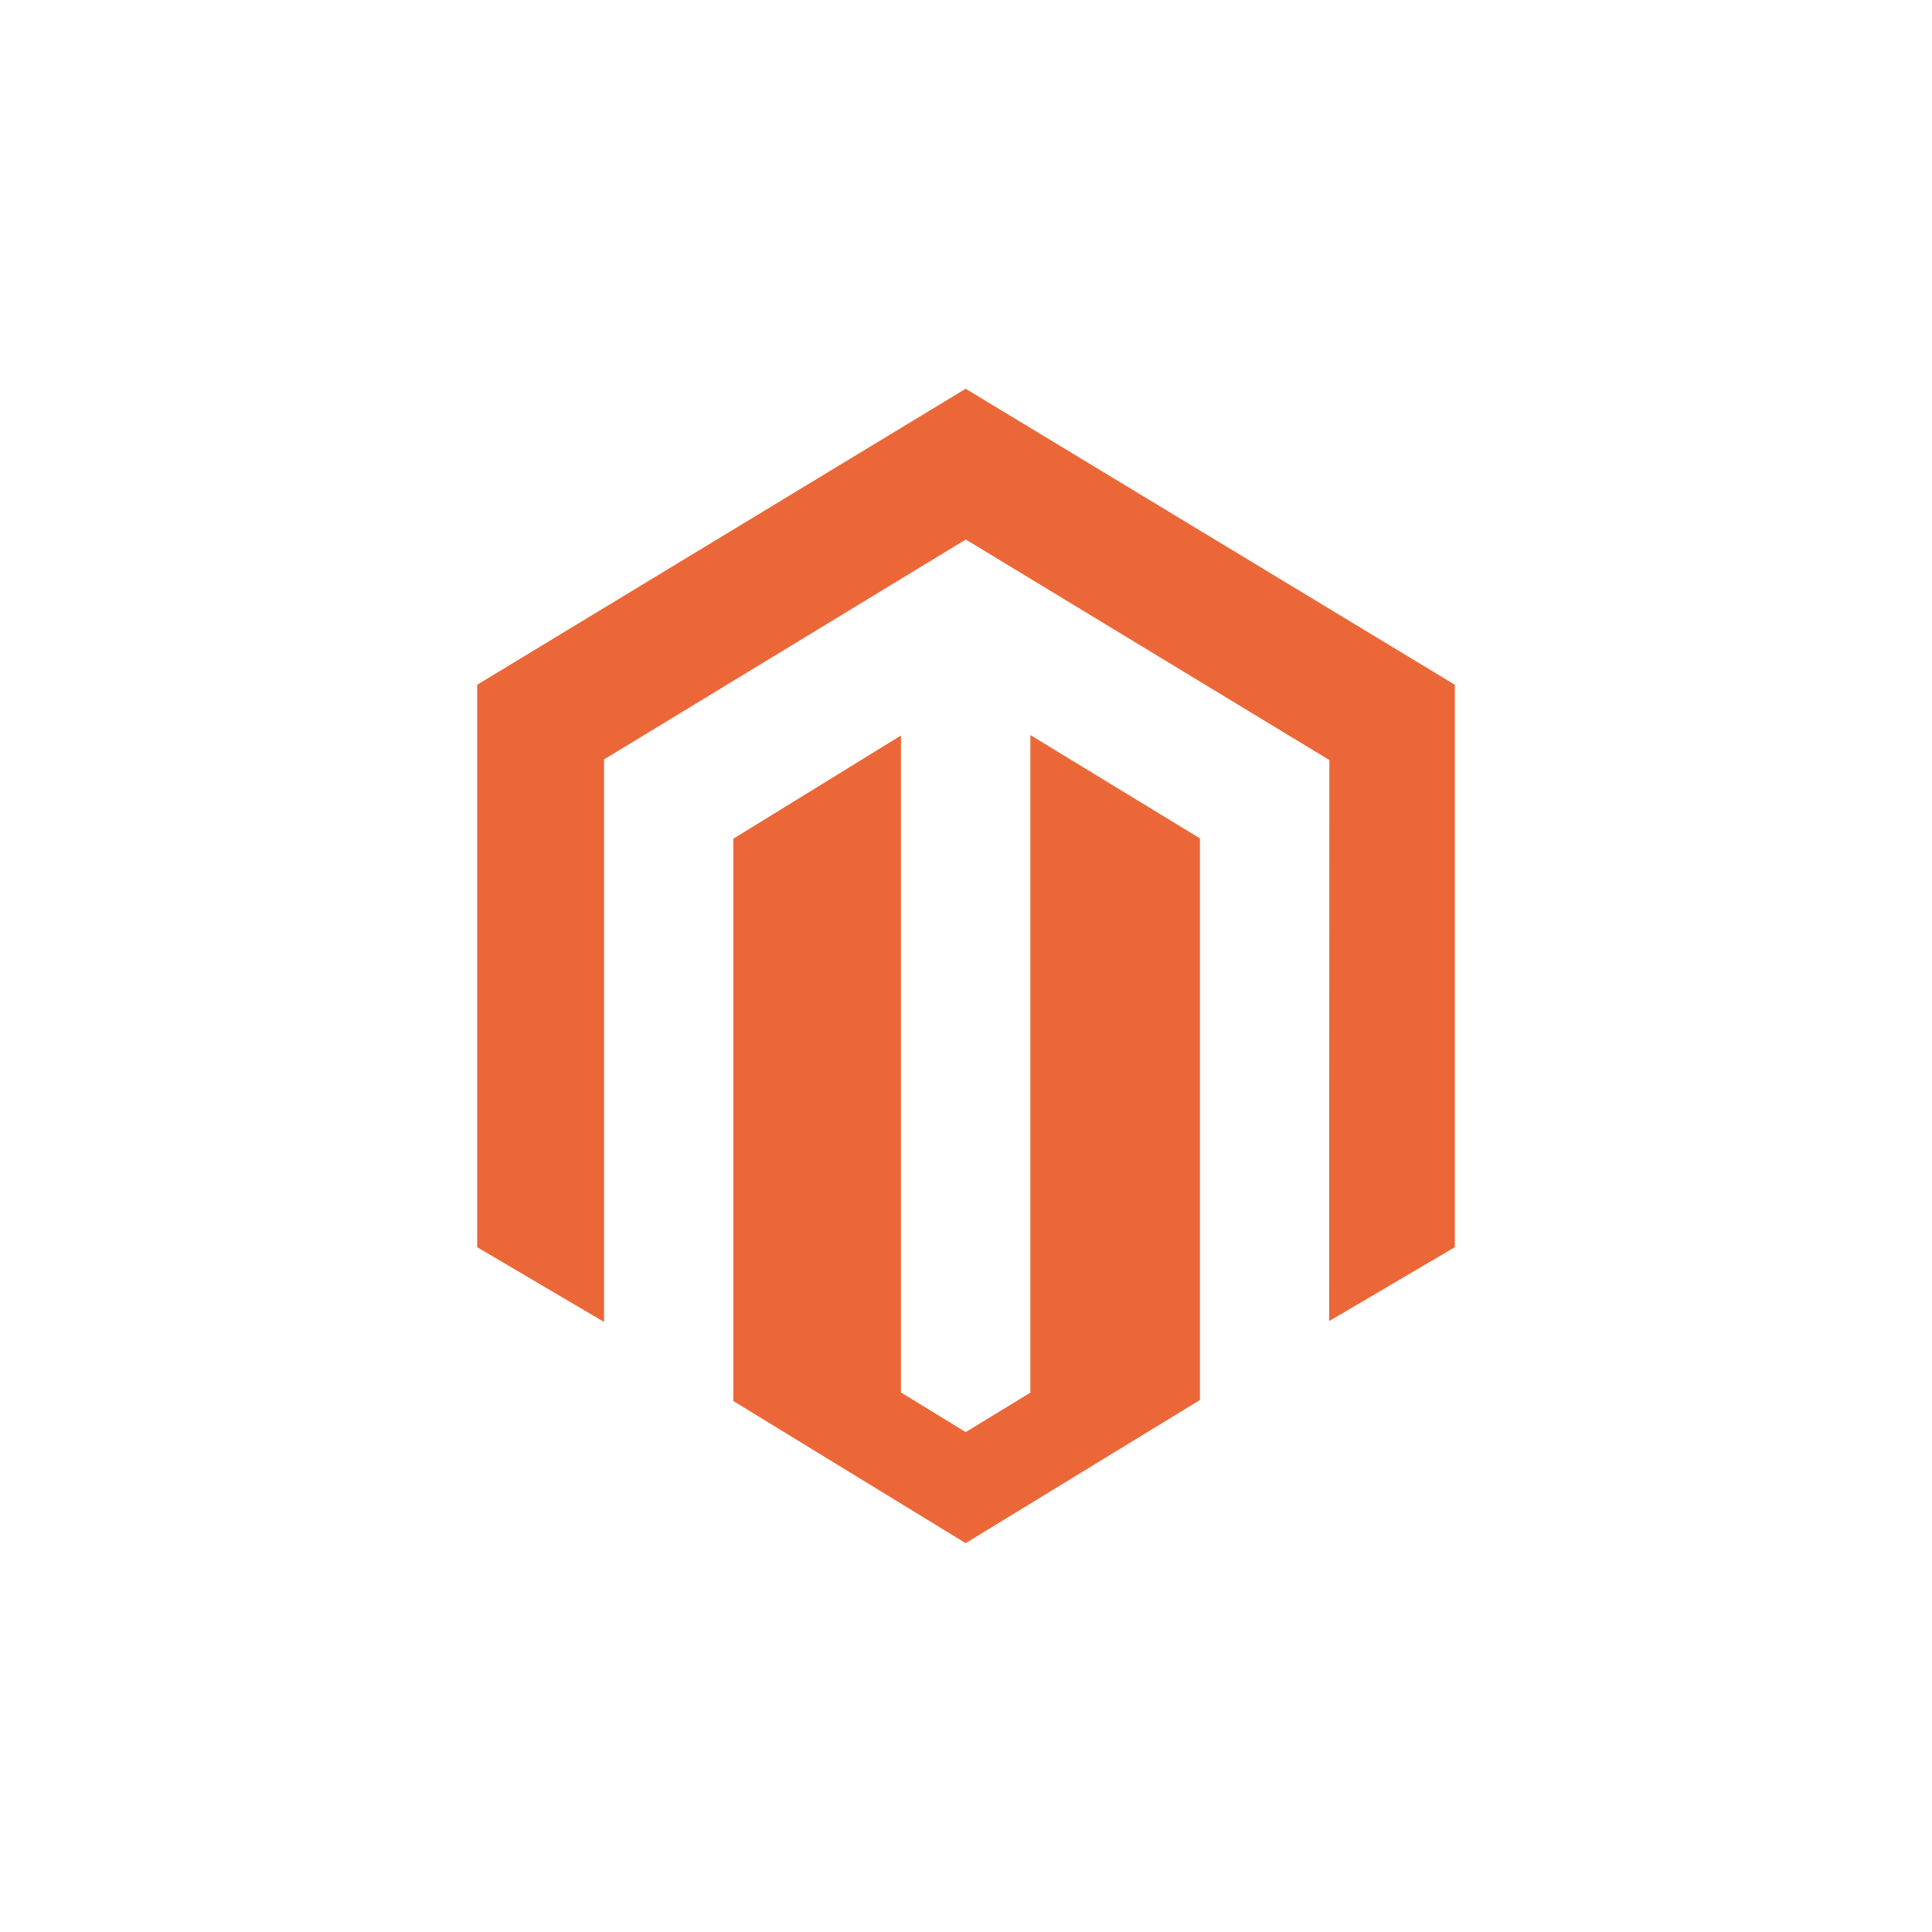 <?xml version="1.0" encoding="utf-8"?>
<!-- Generator: Adobe Illustrator 16.0.0, SVG Export Plug-In . SVG Version: 6.00 Build 0)  -->
<!DOCTYPE svg PUBLIC "-//W3C//DTD SVG 1.1//EN" "http://www.w3.org/Graphics/SVG/1.1/DTD/svg11.dtd">
<svg version="1.1" id="Capa_1" xmlns="http://www.w3.org/2000/svg" xmlns:xlink="http://www.w3.org/1999/xlink" x="0px" y="0px"
	 width="95px" height="95px" viewBox="0 0 95 95" enable-background="new 0 0 95 95" xml:space="preserve">
<path fill="#EC6737" d="M50.665,36.144v32.334l-3.182,1.942l-3.182-1.953v-32.3l-8.239,5.073v27.653l11.421,6.987l11.52-7.039
	V41.225L50.665,36.144z M47.483,19.116l-24.02,14.555v27.656l6.239,3.675v-27.66l17.787-10.813l17.804,10.799l0.073,0.042
	l-0.009,27.59l6.179-3.633V33.671L47.483,19.116z"/>
</svg>
